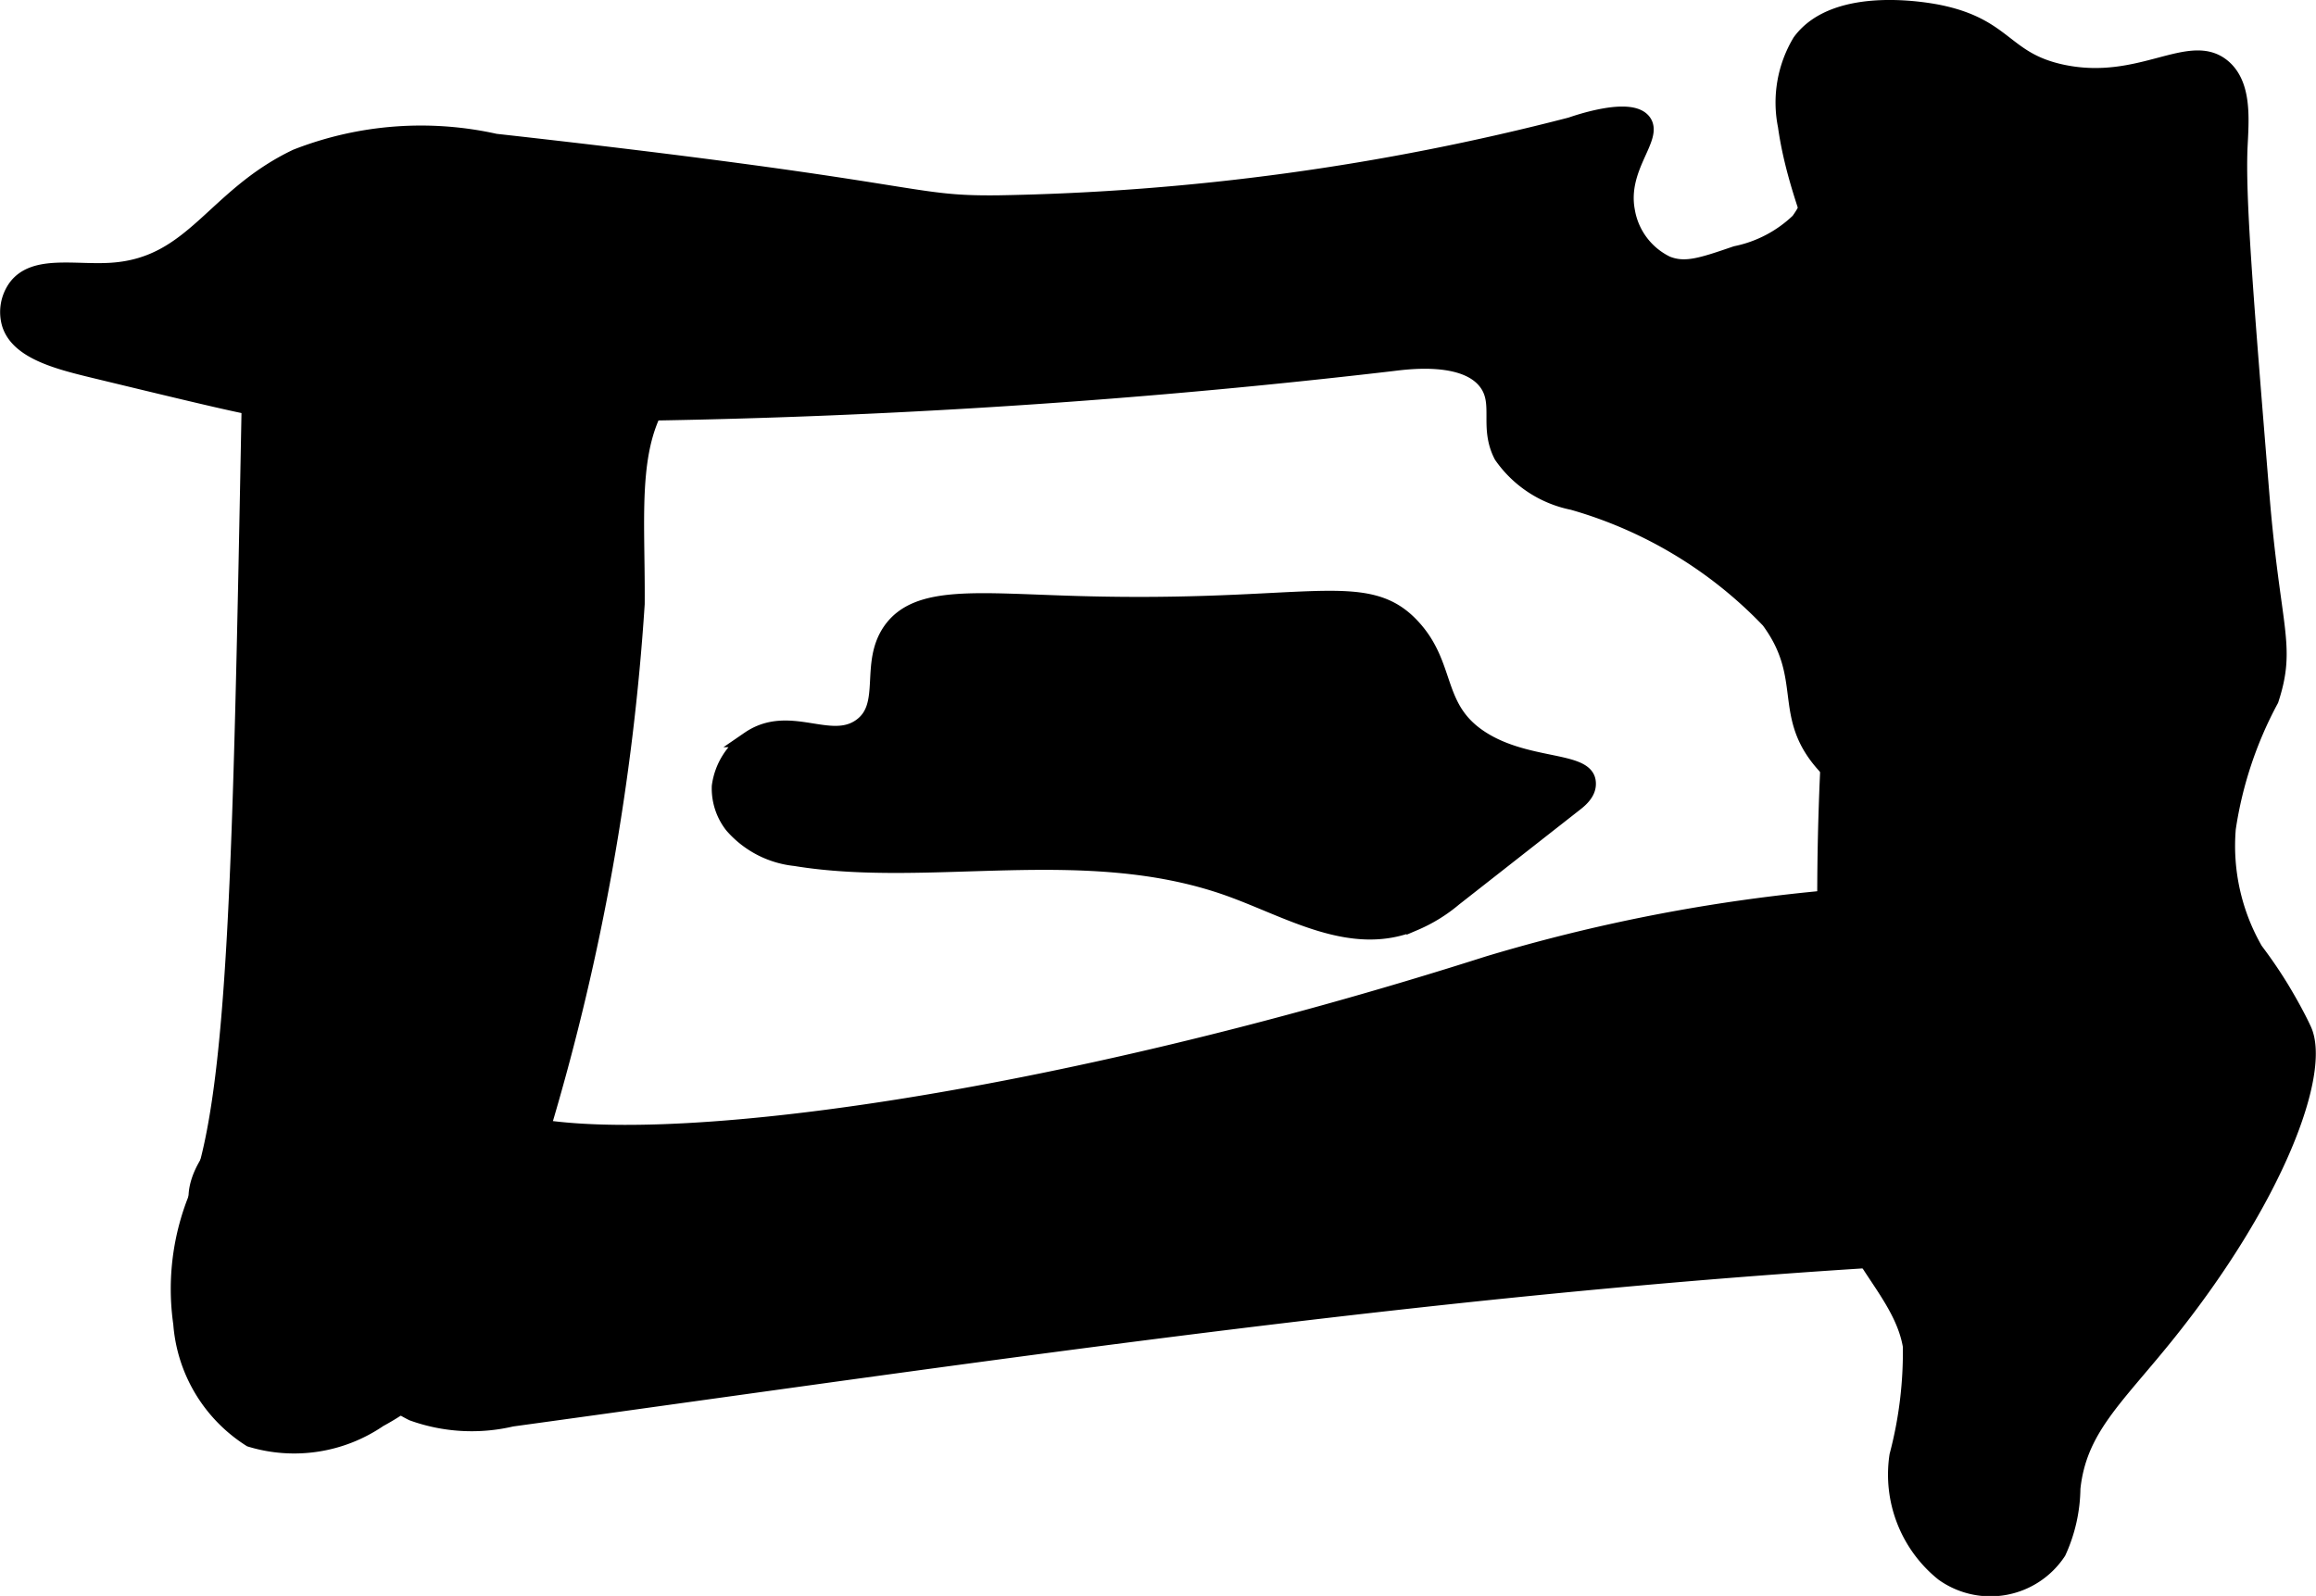 <?xml version="1.0" encoding="UTF-8"?>
<svg xmlns="http://www.w3.org/2000/svg"
     version="1.1"
     width="7.734mm"
     height="5.33mm"
     viewBox="0 0 21.924 15.109">
   <defs>
      <style type="text/css"><![CDATA[
      .a {
        stroke: #000;
        stroke-miterlimit: 10;
        stroke-width: 0.15px;
      }
    ]]></style>
   </defs>
   <path class="a"
         d="M9.451,1.924c-.882.01-.634-.123-4.762-.583a3.235,3.235,0,0,0-1.883.145c-.788.375-.971,1.023-1.747,1.076-.346.024-.732-.076-.906.156a.402.402,0,0,0-.062.344c.077.262.453.358.781.438,1.014.245,1.521.368,1.656.375a70.75,70.75,0,0,0,10.656-.437c.16-.02.695-.087.892.188.141.197,0,.416.14.687a1.073,1.073,0,0,0,.671.44A4.134,4.134,0,0,1,16.746,5.874c.406.55.095.897.531,1.375a1.542,1.542,0,0,0,1.344.5c1.077-.231,1.739-2.362,1.312-4a3.282,3.282,0,0,0-1.227-1.904,3.114,3.114,0,0,0-1.512-.559,1.001,1.001,0,0,1-.167.806,1.203,1.203,0,0,1-.594.312c-.321.11-.481.165-.656.094a.682.682,0,0,1-.375-.5c-.078-.411.265-.691.156-.844-.122-.171-.664.023-.688.031A23.157,23.157,0,0,1,9.451,1.924Z"/>
   <path class="a"
         d="M4.871,10.624a5.32,5.32,0,0,0-1.312-.156c-.888-.036-1.166.096-1.344.25-.038.033-.427.38-.344.719.113.457.942.301,1.281.938a2.304,2.304,0,0,0,.352.694,1.315,1.315,0,0,0,.401.308,1.652,1.652,0,0,0,.939.054c4.576-.629,9.103-1.318,13.74-1.552a.757.757,0,0,0,.636-.244.692.692,0,0,0,.1-.317c.066-.787,1.29-1.264,1.206-1.942a.802.802,0,0,0-.25-.438,1.744,1.744,0,0,0-1.312-.5,16.292,16.292,0,0,0-4.875.688C9.958,10.444,6.173,10.962,4.871,10.624Z"/>
   <path class="a"
         d="M8.433,5.968c-.222.316-.012.708-.281.906-.291.214-.679-.138-1.062.125a.639.639,0,0,0-.277.445.568.568,0,0,0,.119.369.911.911,0,0,0,.596.311c1.274.21,2.741-.196,4.094.281.58.205,1.169.583,1.768.331a1.478,1.478,0,0,0,.375-.231l1.153-.904c.109-.085.121-.154.112-.208-.037-.203-.579-.127-1.001-.394-.457-.289-.312-.687-.656-1.062-.44-.48-.982-.158-3.156-.219C9.254,5.691,8.686,5.61,8.433,5.968Z"/>
   <path class="a"
         d="M19.527.687C18.972.571,18.994.257,18.371.124c-.088-.019-.985-.198-1.329.271a1.119,1.119,0,0,0-.137.797c.114.818.562,1.559.678,2.377a7.775,7.775,0,0,1-.158,2.156,26.404,26.404,0,0,0-.037,5.202,2.324,2.324,0,0,0,.098.641c.147.418.528.739.602,1.176a3.845,3.845,0,0,1-.127,1.037,1.2,1.2,0,0,0,.434,1.114.769.769,0,0,0,1.089-.203,1.487,1.487,0,0,0,.135-.601c.059-.558.4-.846.876-1.435,1.065-1.318,1.493-2.513,1.312-2.906-.082-.179-.213-.393-.213-.393-.117-.191-.211-.313-.247-.362A1.977,1.977,0,0,1,21.09,7.843,3.724,3.724,0,0,1,21.496,6.624c.168-.516.017-.653-.089-1.952-.153-1.877-.229-2.816-.205-3.298.013-.259.037-.575-.159-.74C20.728.371,20.267.841,19.527.687Z"/>
   <path class="a"
         d="M2.487,3.299a1.074,1.074,0,0,0-.124.507C2.28,8.18,2.238,10.367,1.871,11.312a2.301,2.301,0,0,0-.156,1.219A1.42,1.42,0,0,0,2.371,13.624a1.423,1.423,0,0,0,1.219-.188,2.379,2.379,0,0,0,1-1.031A7.419,7.419,0,0,0,4.942,11.362c.093-.308.172-.592.211-.738a22.369,22.369,0,0,0,.875-4.906c.007-.926-.1-1.64.375-2.125.151-.154.444-.37.406-.625-.006-.038-.039-.212-.406-.406a2.621,2.621,0,0,0-1.445-.205,5.257,5.257,0,0,0-1.492.298C2.718,2.927,2.546,3.19,2.487,3.299Z"/>
</svg>
